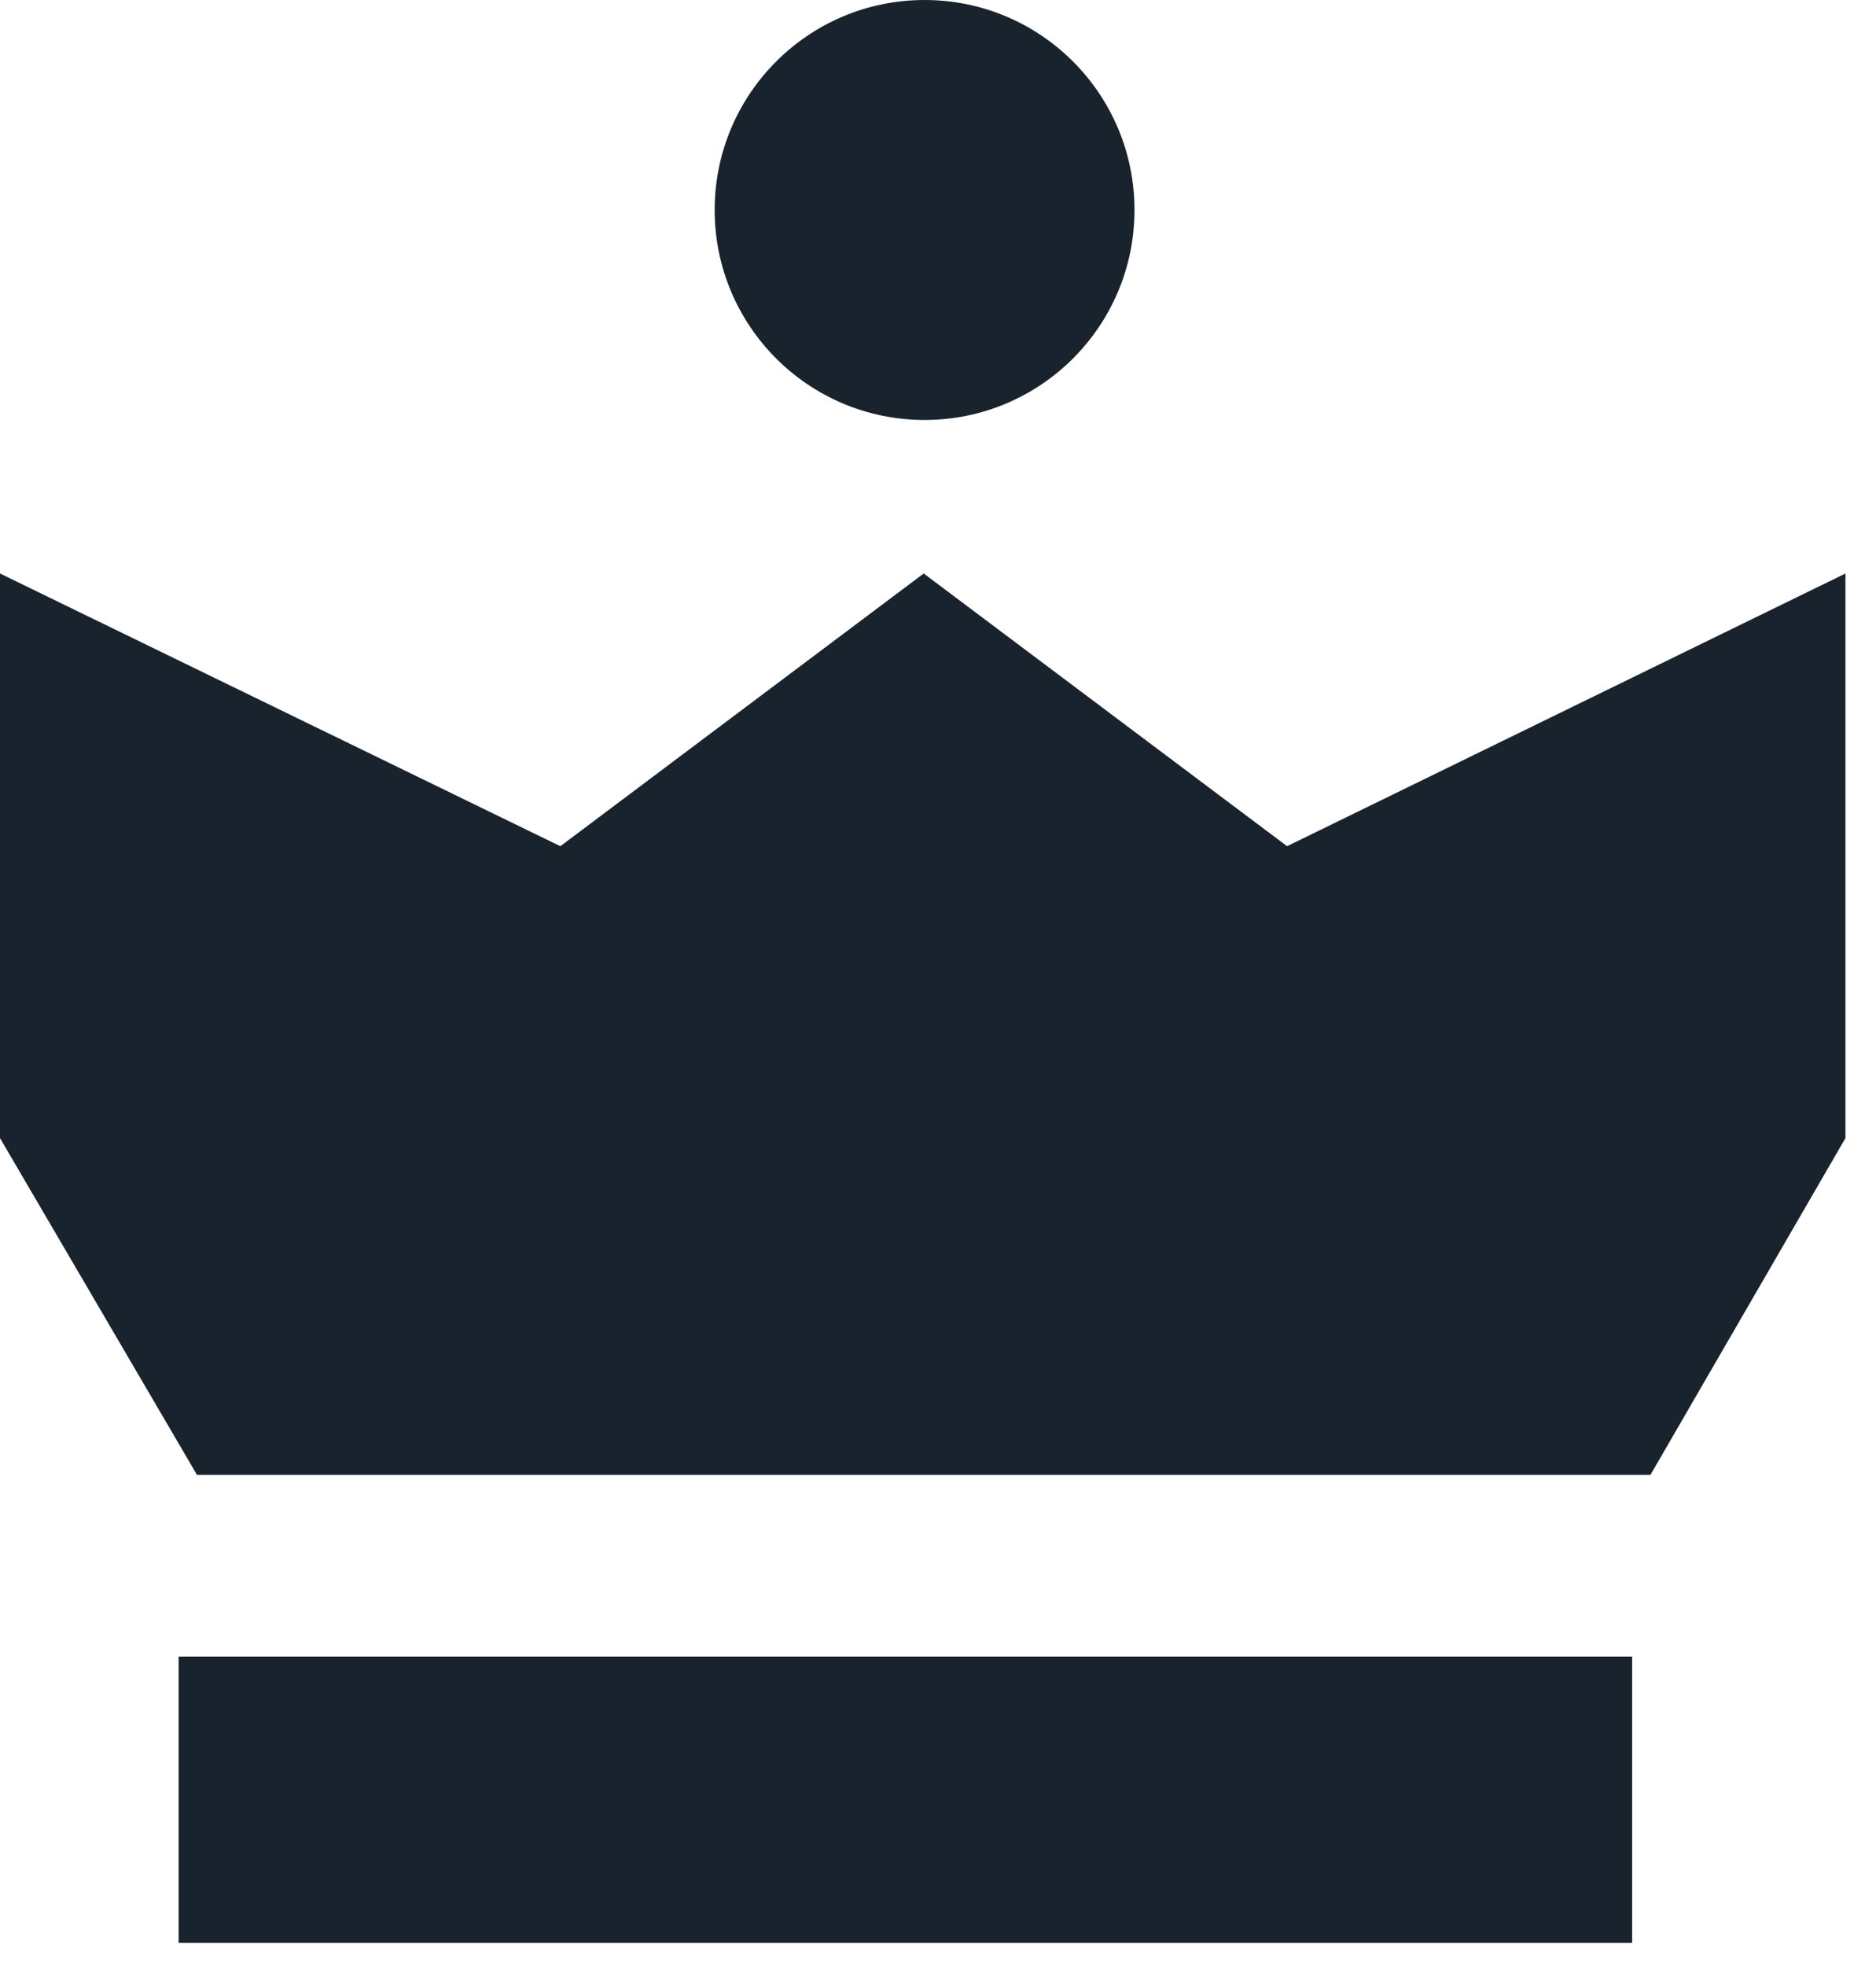 <svg xmlns="http://www.w3.org/2000/svg" width="42" height="44" viewBox="0 0 42 44" fill="none"><path d="M4.41 33.008H36.95L41.316 25.471V12.835L28.815 18.938L20.68 12.835L12.545 18.938L0 12.835V25.471L4.41 33.008Z" fill="#19232D"></path><path d="M36.54 37.075H4V43.483H36.54V37.075Z" fill="#19232D"></path><path d="M20.7 9.399C23.295 9.399 25.399 7.295 25.399 4.7C25.399 2.104 23.295 0 20.7 0C18.104 0 16 2.104 16 4.7C16 7.295 18.104 9.399 20.7 9.399Z" fill="#19232D"></path></svg>